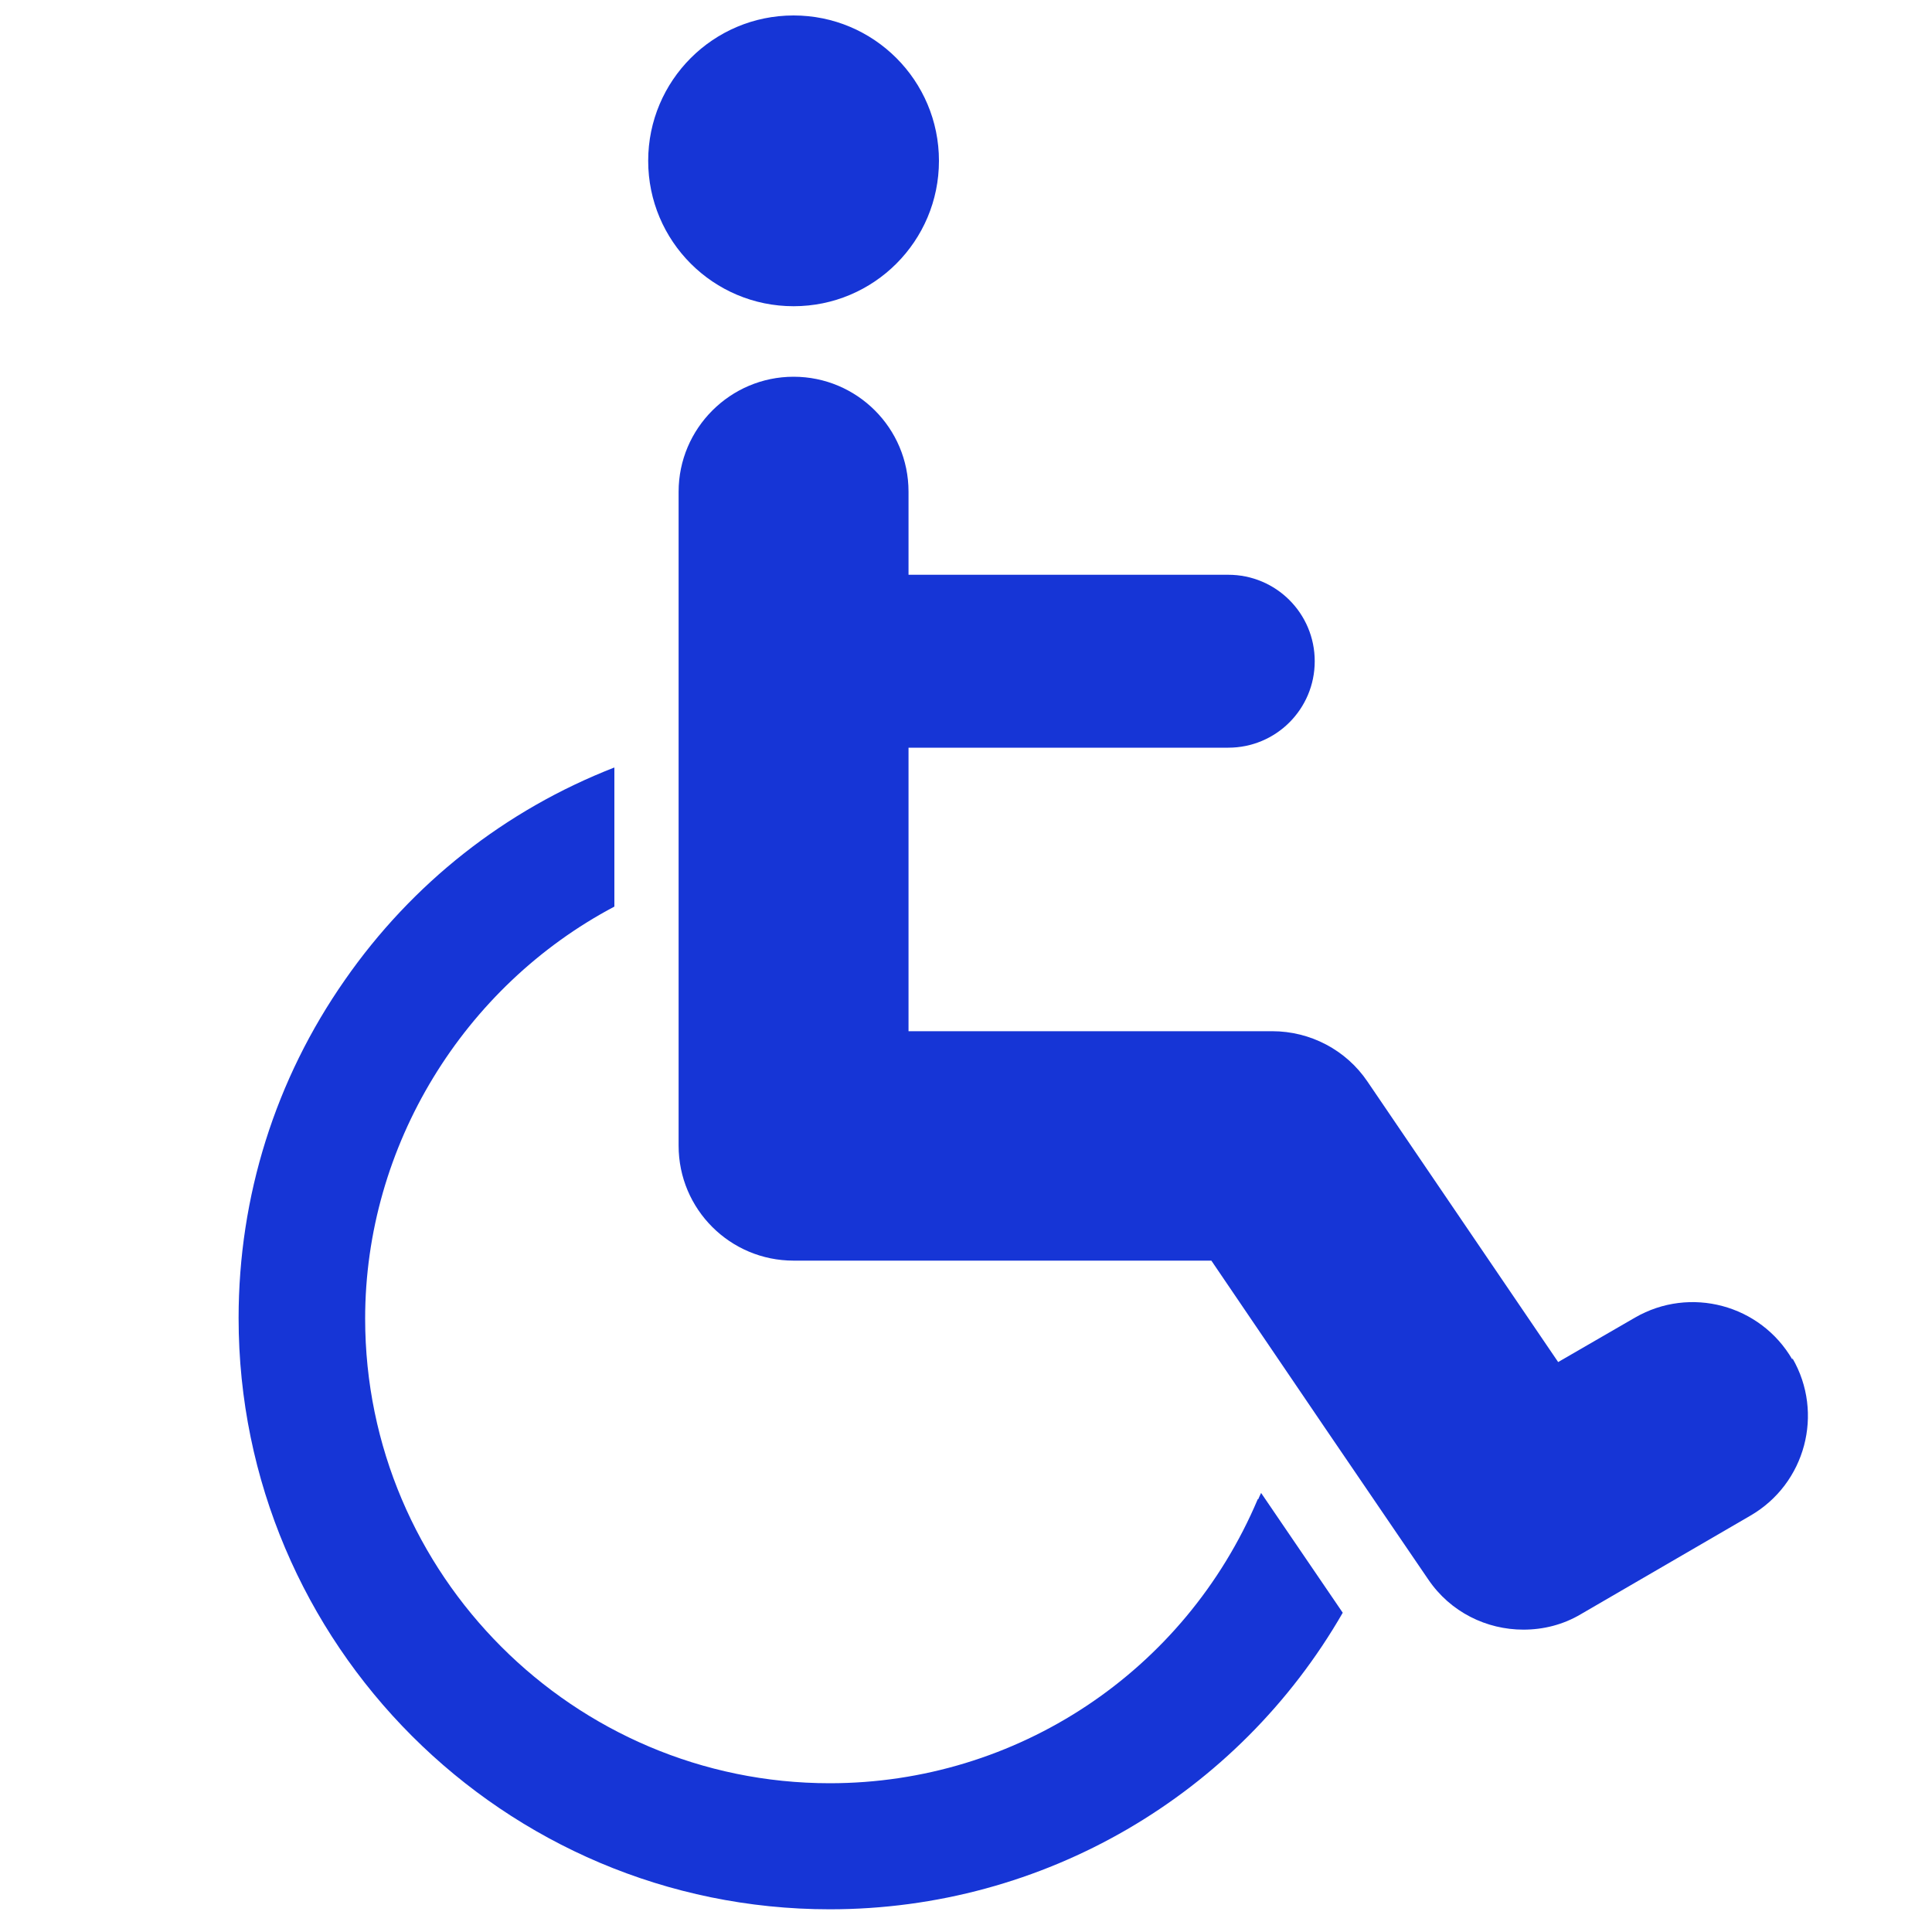 <svg xmlns="http://www.w3.org/2000/svg" id="a" viewBox="0 0 40 40"><defs><style>.b{fill:#1635d6;}</style></defs><circle class="b" cx="16.43" cy="3.33" r="3.01"></circle><path class="b" d="M26.04,31.04c-1.51,3.57-4.99,5.88-8.86,5.88-5.3,0-9.62-4.32-9.62-9.62,0-3.58,2.04-6.88,5.16-8.53v-2.88c-2.26.88-4.19,2.4-5.58,4.4-1.44,2.06-2.2,4.48-2.2,7,0,6.75,5.49,12.24,12.24,12.24,4.43,0,8.45-2.37,10.62-6.14l-1.69-2.48s-.04.08-.06.13Z"></path><path class="b" d="M37.11,28.15c-.66-1.14-2.12-1.53-3.26-.87l-1.59.92-3.95-5.81c-.44-.65-1.18-1.04-1.97-1.04h-7.53v-5.87h6.62c.99,0,1.79-.8,1.79-1.79s-.8-1.79-1.79-1.79h-6.62v-1.72c0-1.32-1.07-2.38-2.38-2.38s-2.38,1.07-2.38,2.38v13.54c0,1.32,1.07,2.38,2.38,2.38h8.65l2.35,3.46,1.69,2.48.45.66c.46.68,1.21,1.04,1.97,1.04.41,0,.82-.1,1.19-.32l3.51-2.04c1.14-.66,1.53-2.12.87-3.26Z"></path></svg>
